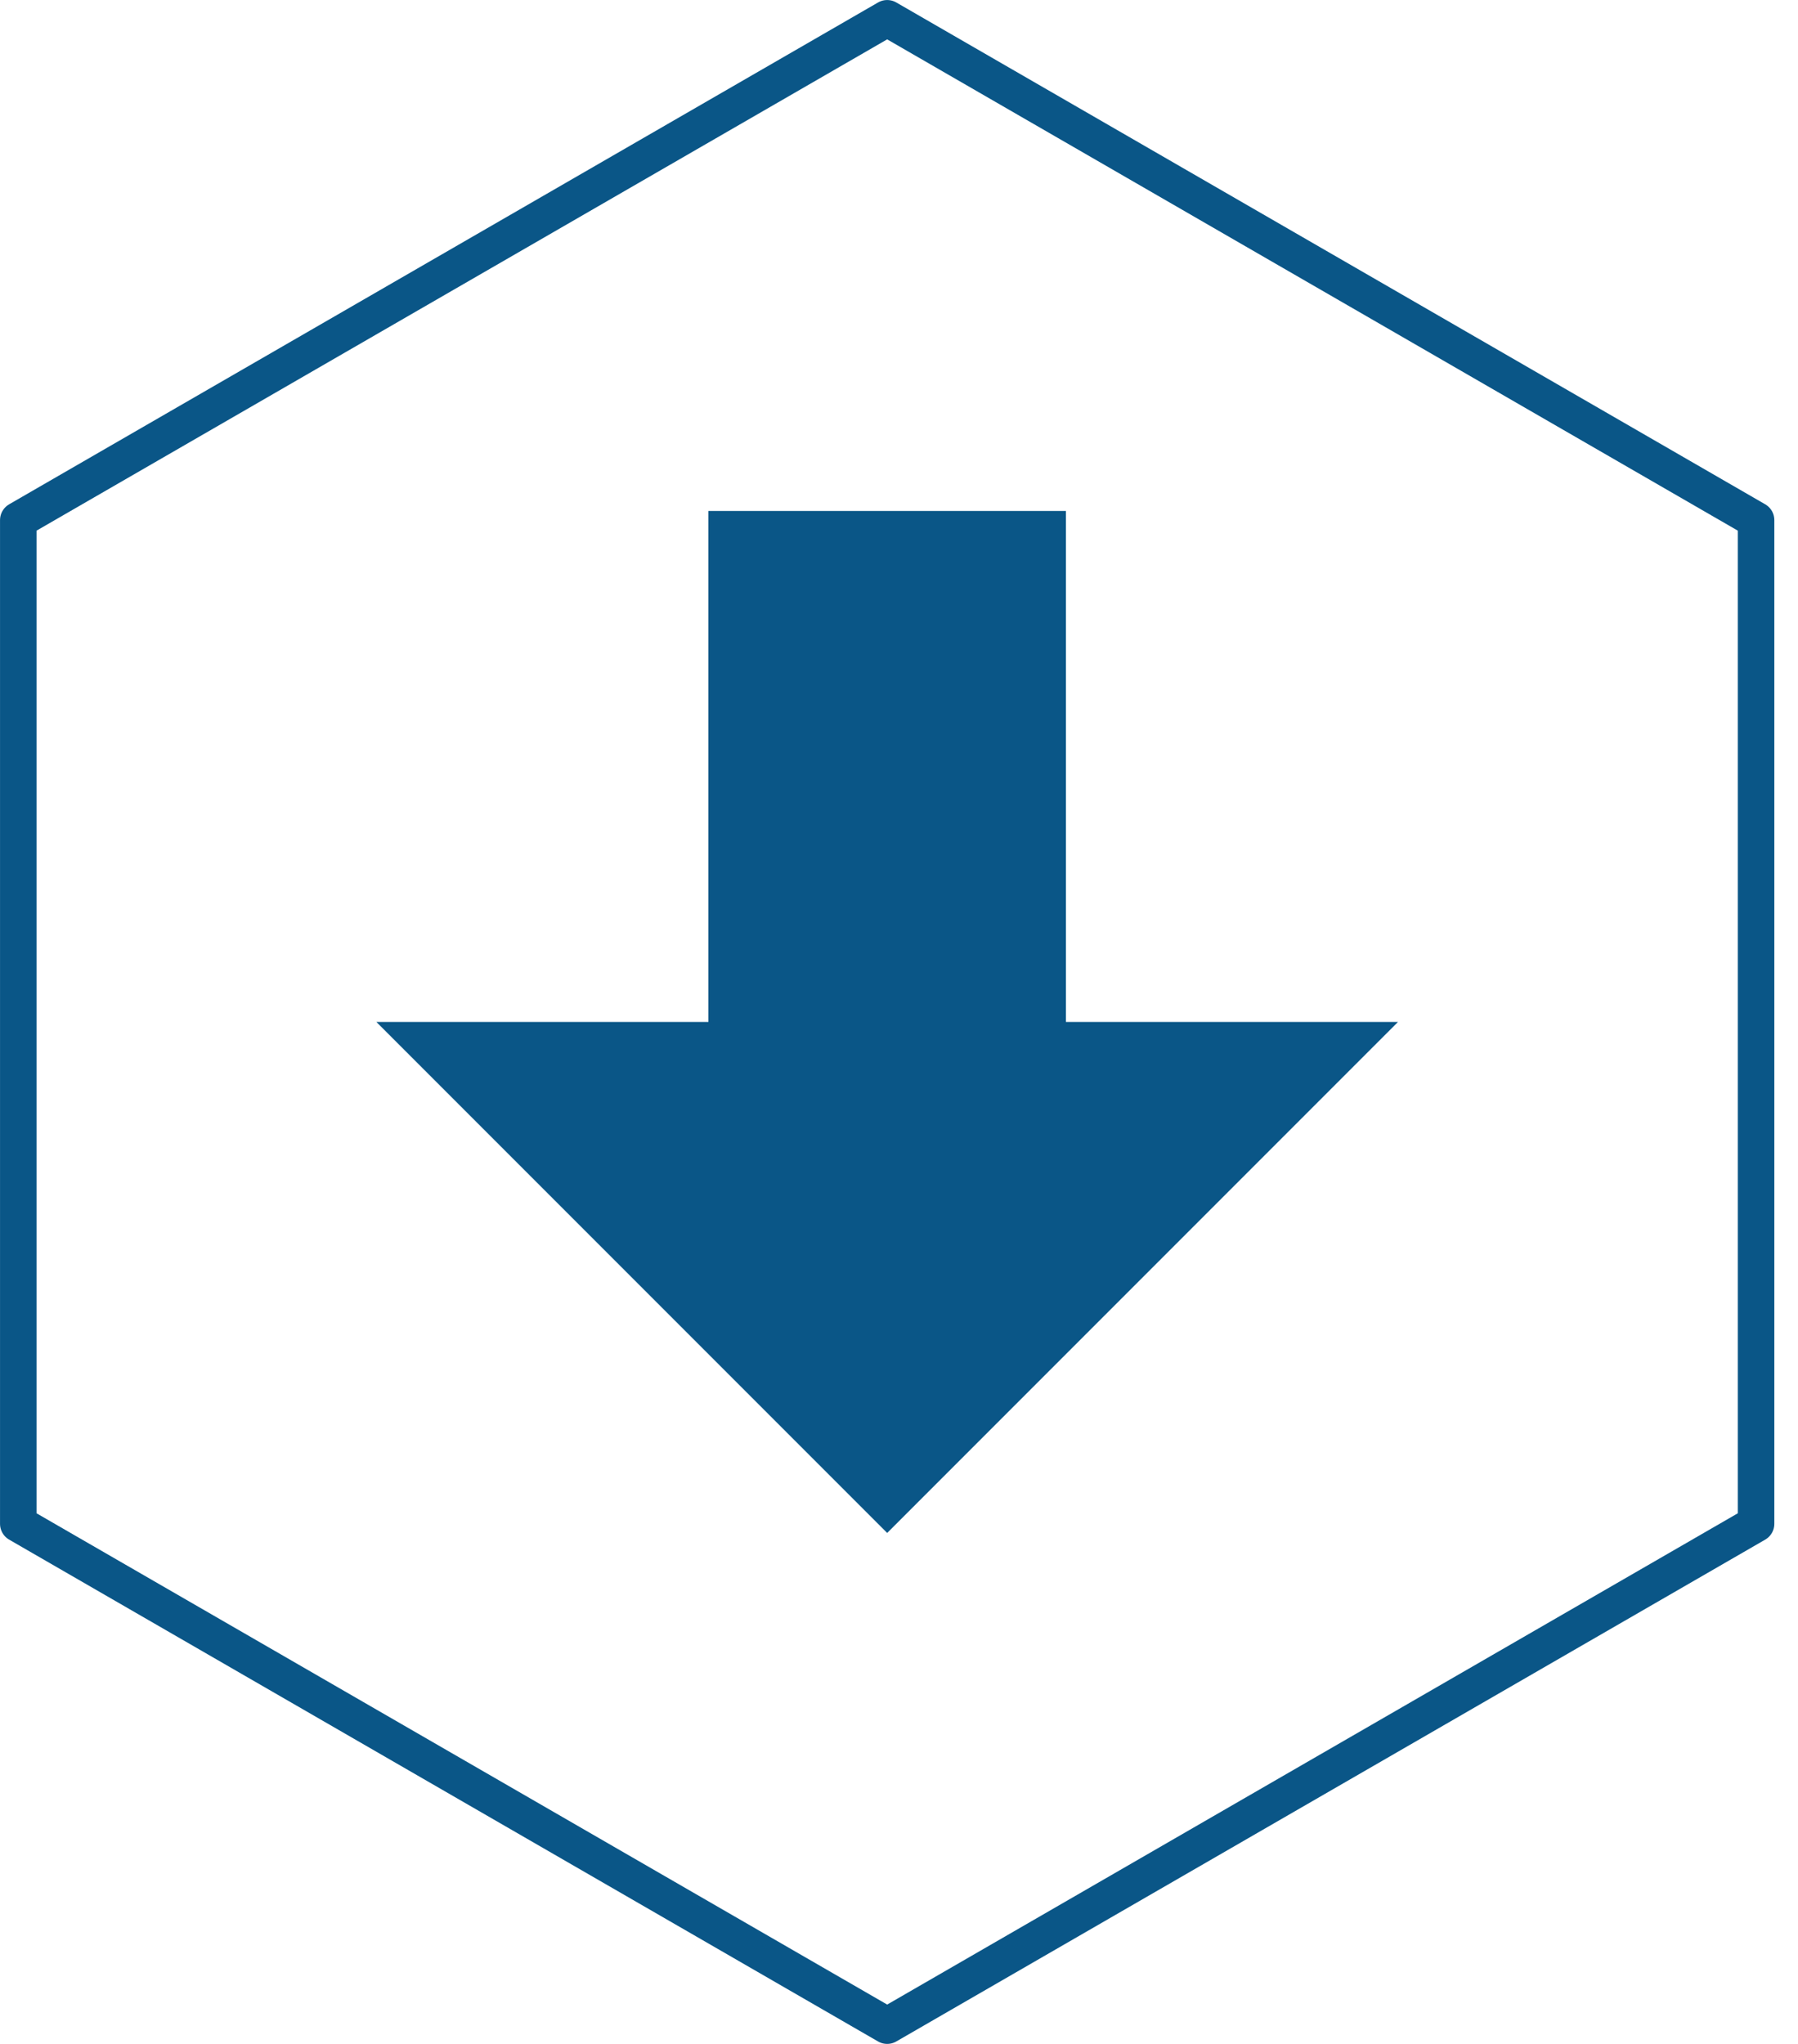 <?xml version="1.0" encoding="UTF-8" standalone="no"?><!DOCTYPE svg PUBLIC "-//W3C//DTD SVG 1.1//EN" "http://www.w3.org/Graphics/SVG/1.1/DTD/svg11.dtd"><svg width="100%" height="100%" viewBox="0 0 66 75" version="1.1" xmlns="http://www.w3.org/2000/svg" xmlns:xlink="http://www.w3.org/1999/xlink" xml:space="preserve" xmlns:serif="http://www.serif.com/" style="fill-rule:evenodd;clip-rule:evenodd;stroke-linecap:round;stroke-linejoin:round;"><path id="border" d="M64.461,55.915l-31.895,18.414l-31.895,-18.414l0,-36.83l31.895,-18.414l31.895,18.414l0,36.83Z" style="fill:none;stroke:#0a5687;stroke-width:1.34px;"/><path d="M39.128,37.5l12.188,0l-18.75,18.75l-18.75,-18.75l12.187,0l0,-18.75l13.125,0l0,18.75Z" style="fill:#0a5687;"/></svg>